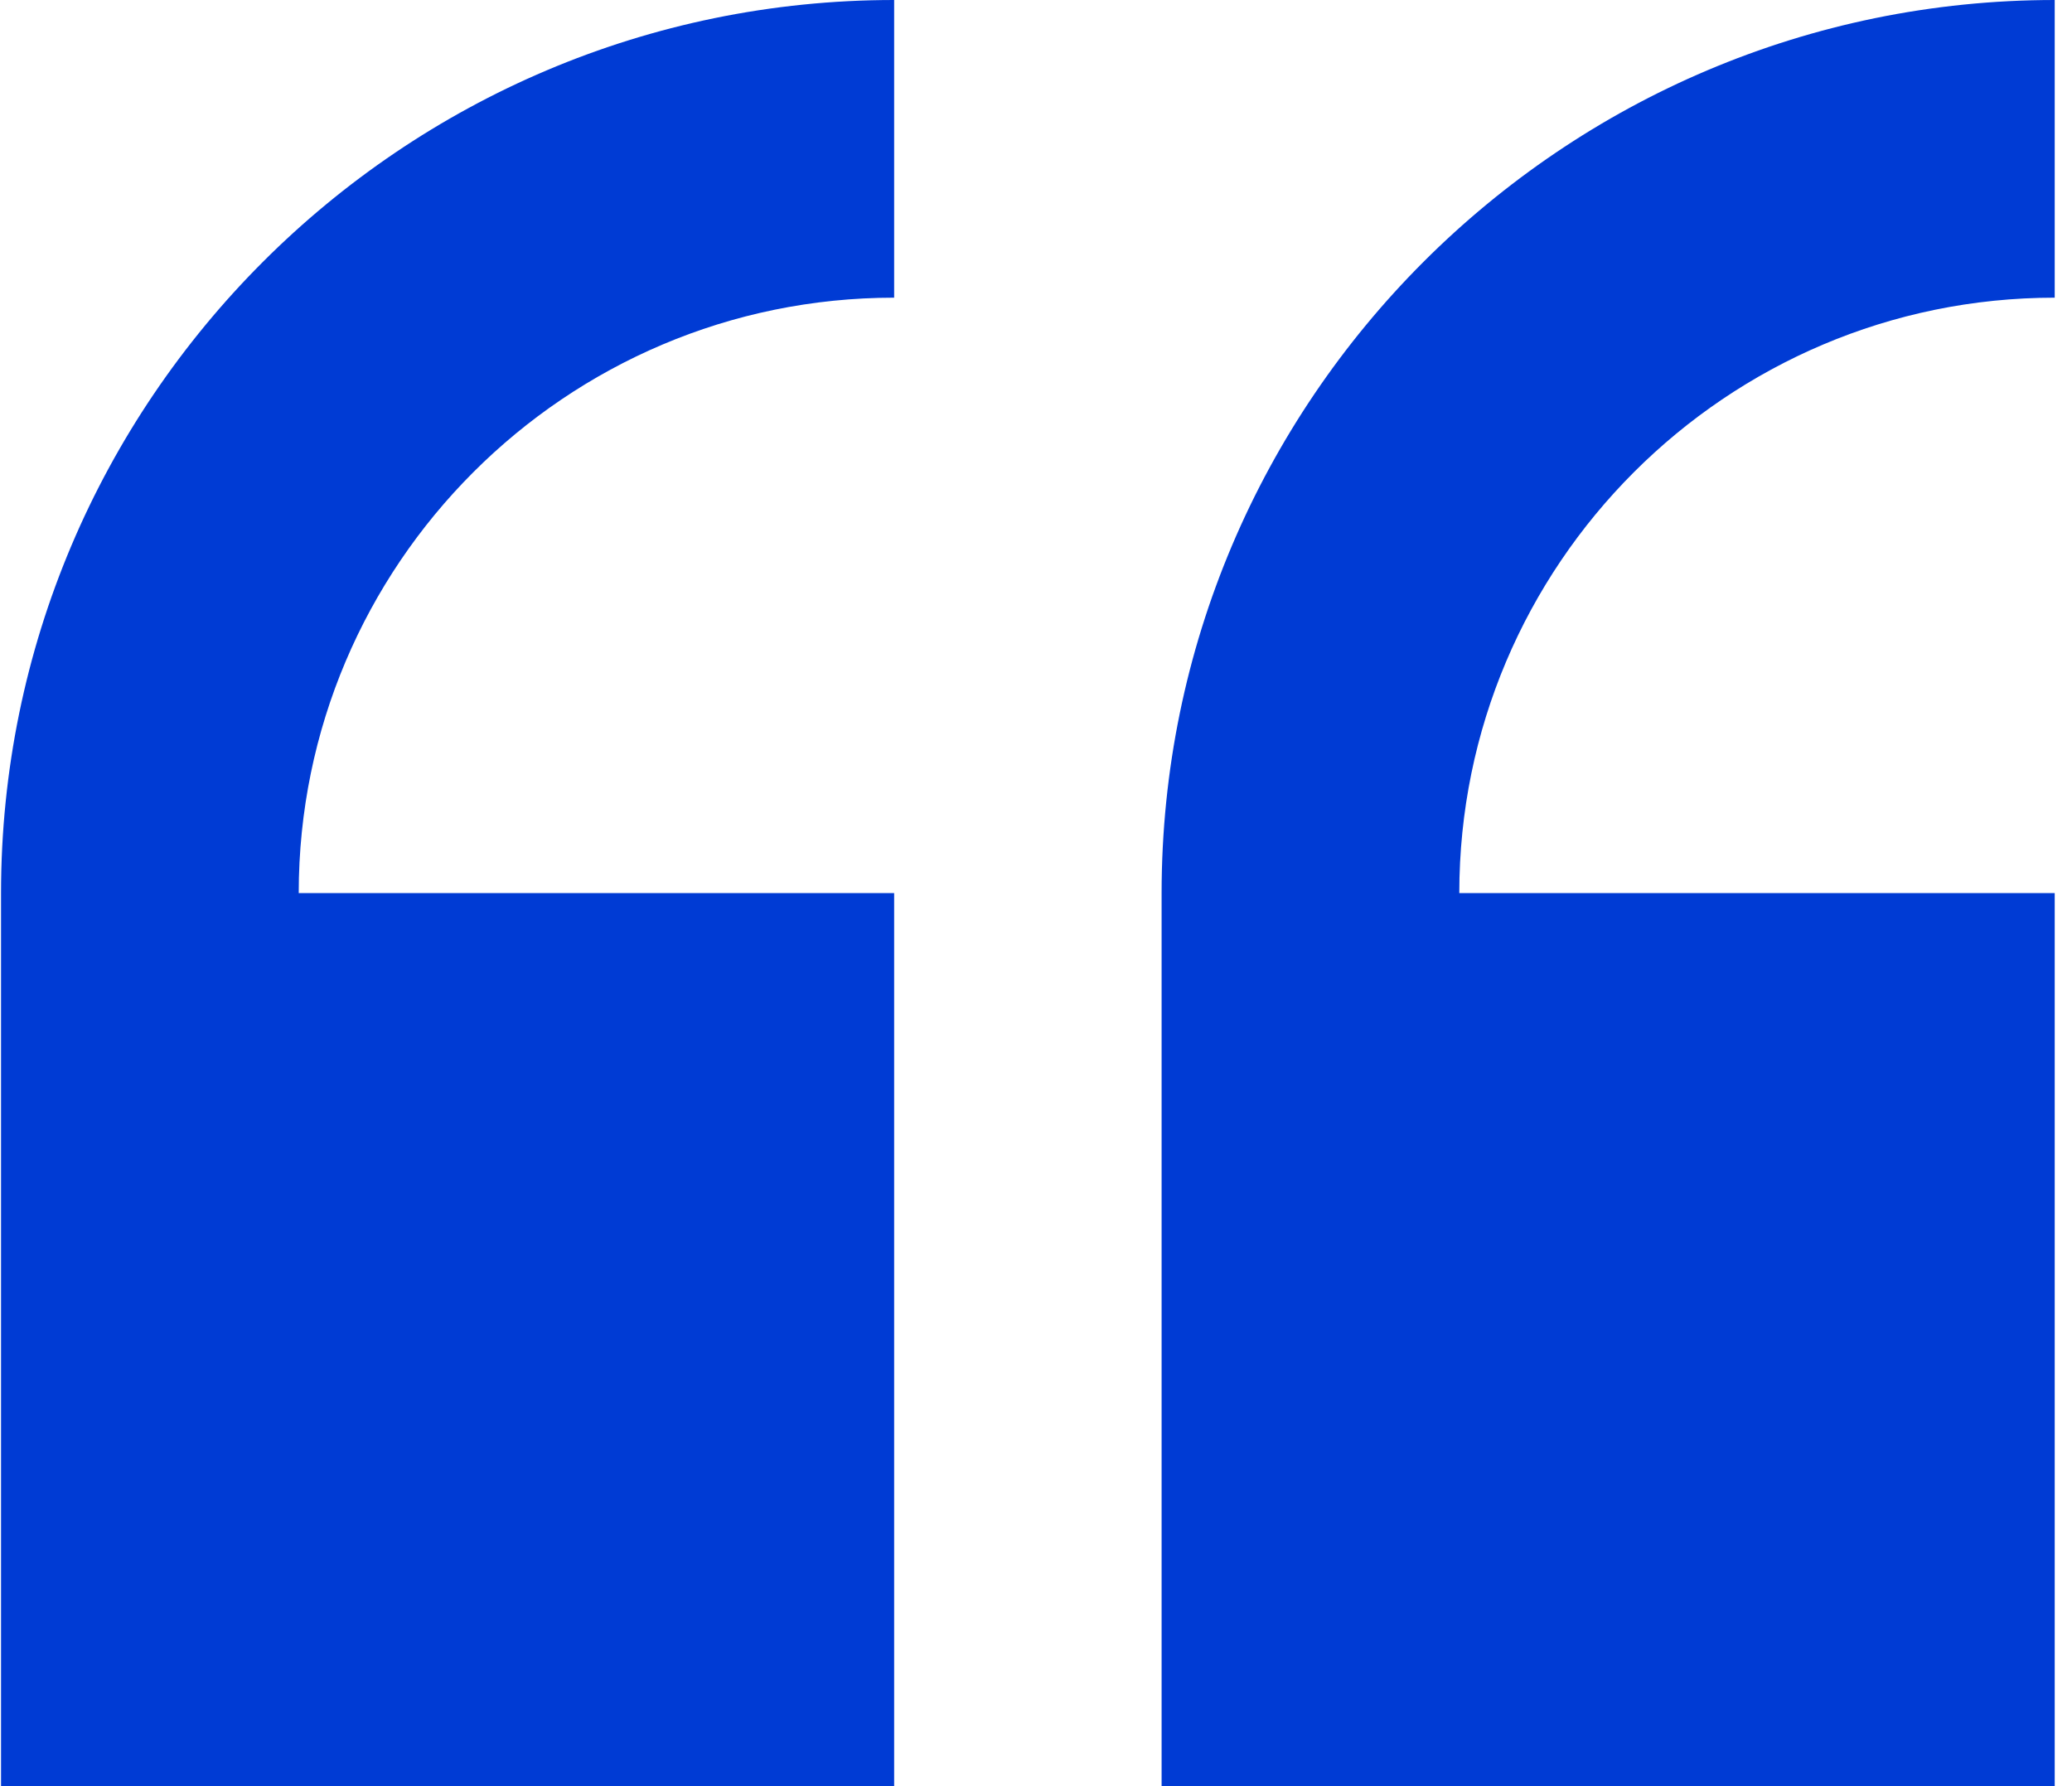 <svg width="58" height="50" viewBox="0 0 58 50" fill="none" xmlns="http://www.w3.org/2000/svg">
<g clip-path="url(#clip0_415_4015)">
<path d="M57.516 50V25L40.849 25C40.849 15.812 48.32 8.333 57.516 8.333V0C43.73 0 32.516 11.215 32.516 25V50H57.516ZM25.029 50V25L8.362 25C8.362 15.812 15.833 8.333 25.029 8.333V0C11.243 0 0.029 11.215 0.029 25V50H25.029Z" fill="#003BD4"/>
</g>
<defs>
<clipPath id="clip0_415_4015">
<rect width="57.52" height="50" fill="white" transform="matrix(-1 0 0 -1 57.516 50)"/>
</clipPath>
</defs>
</svg>

